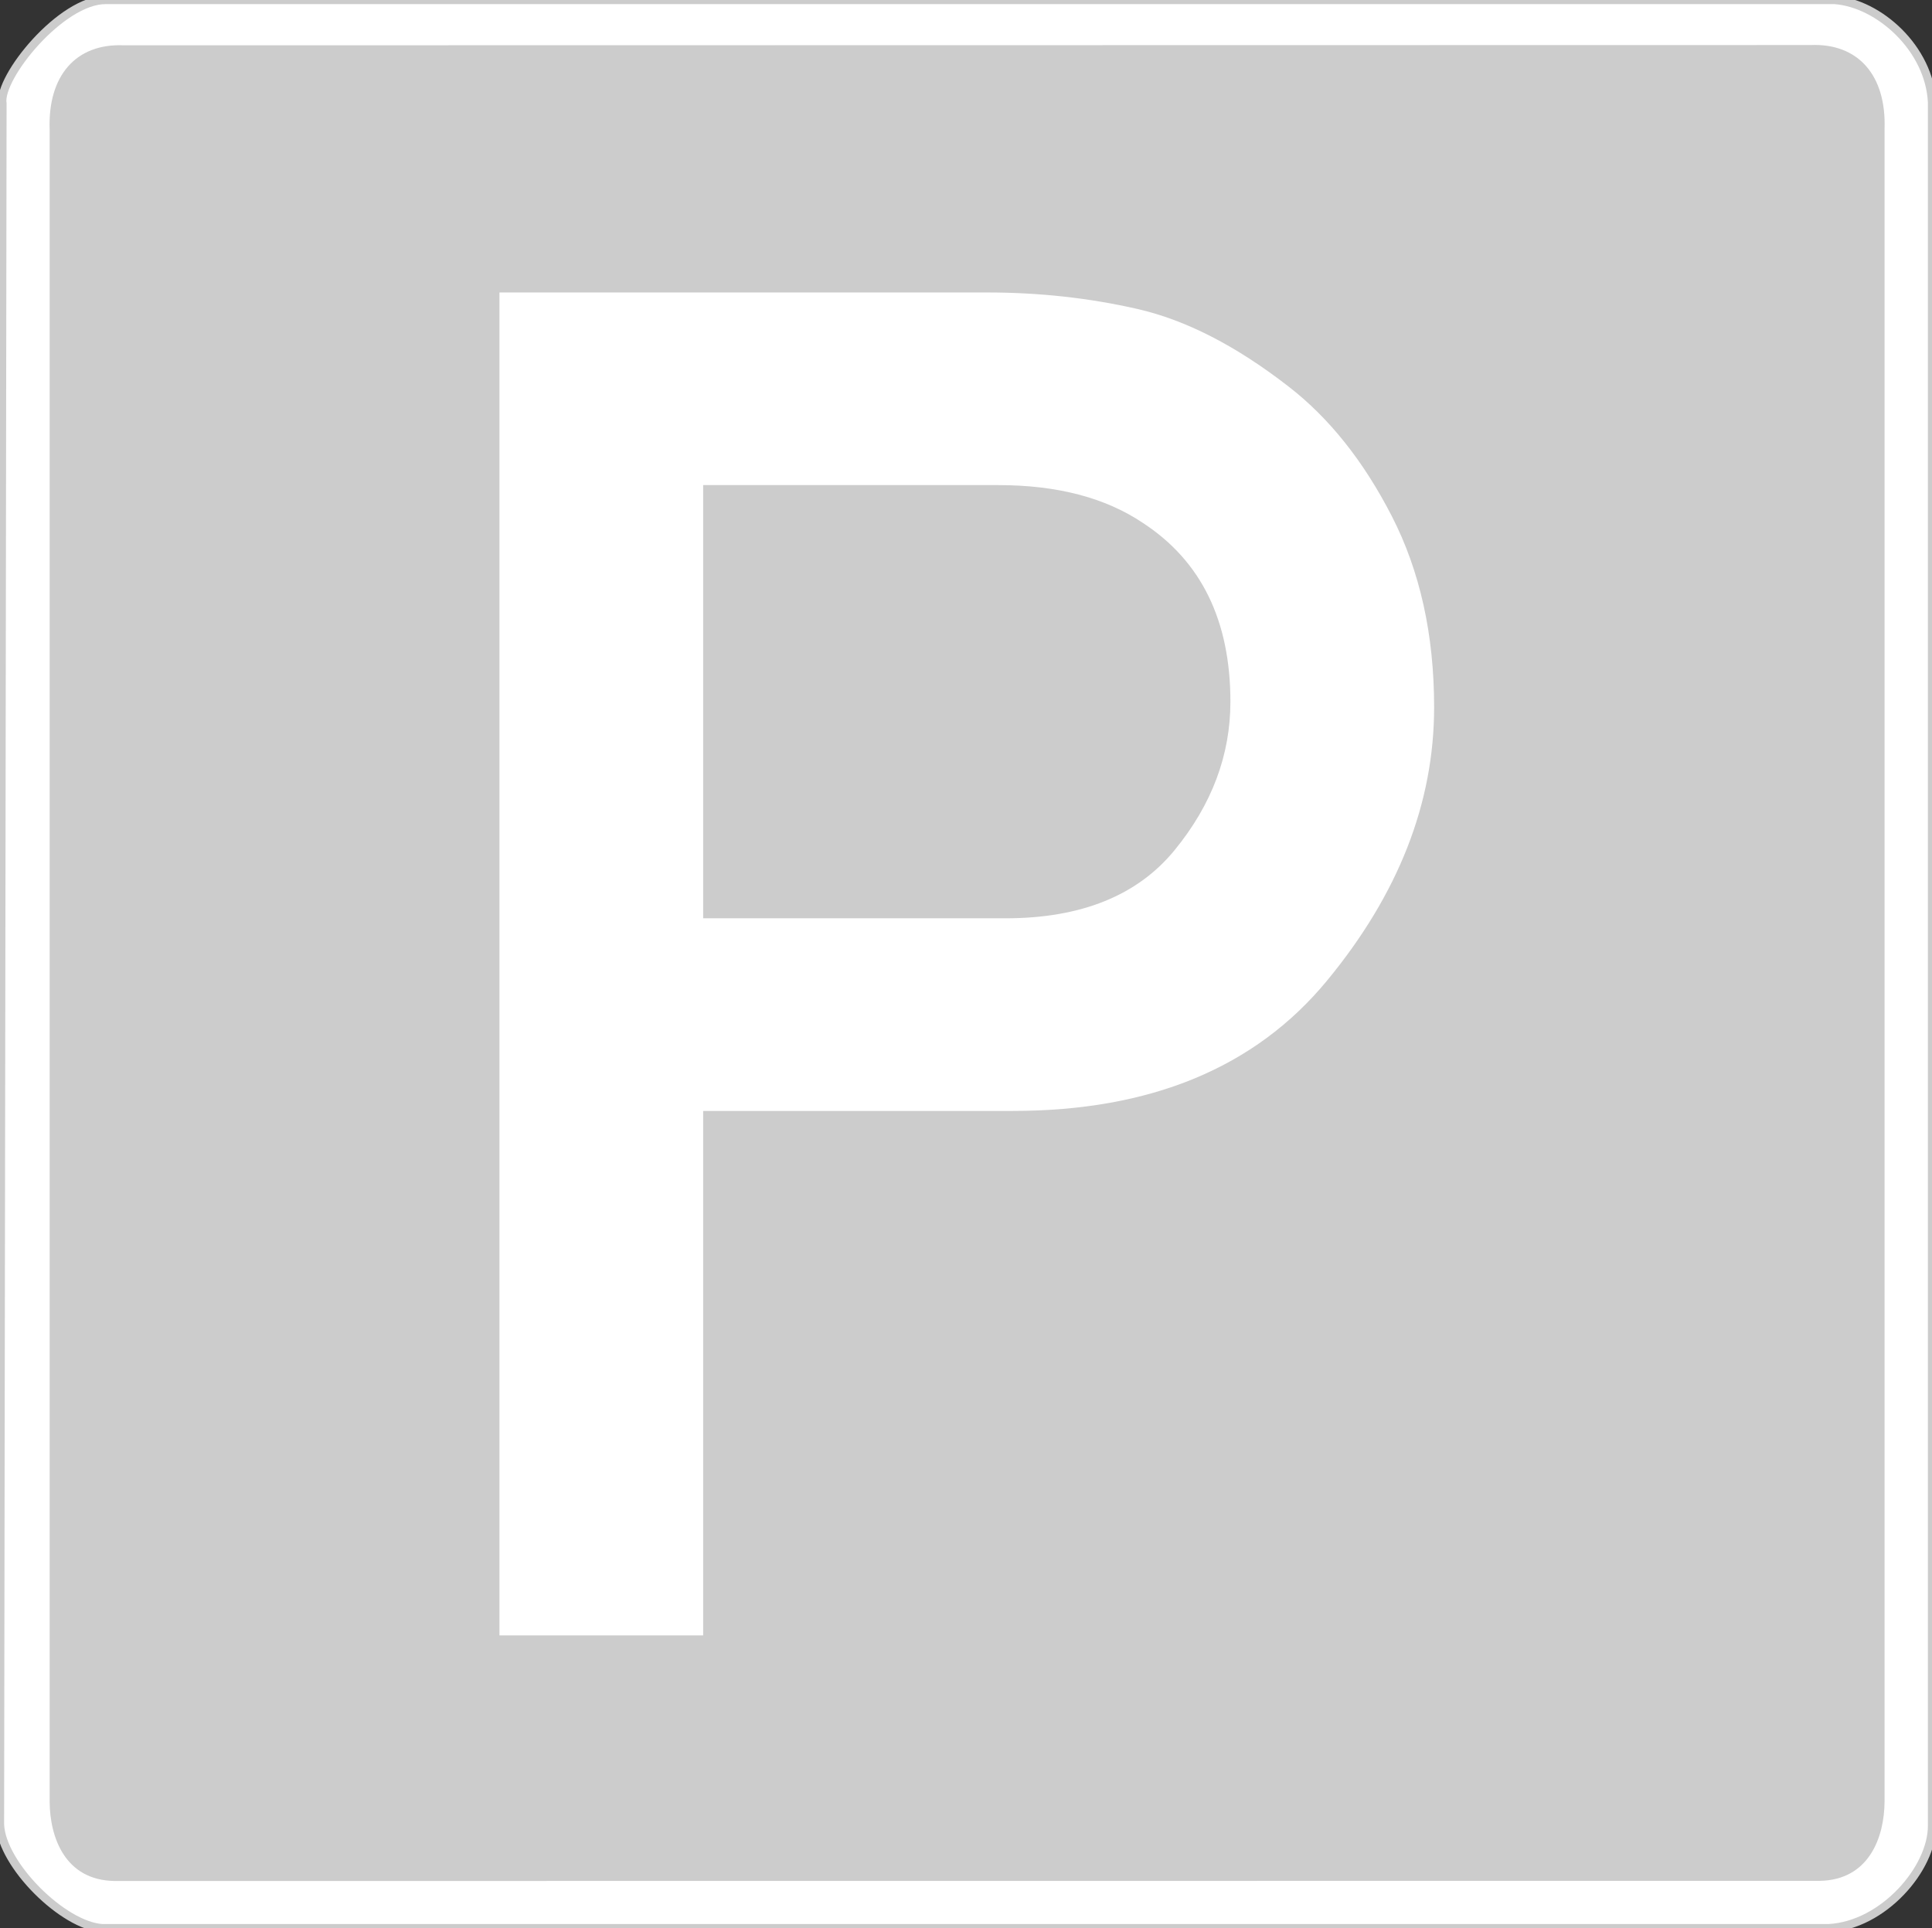 <?xml version="1.0" encoding="UTF-8"?>
<!DOCTYPE svg PUBLIC "-//W3C//DTD SVG 1.1//EN" "http://www.w3.org/Graphics/SVG/1.1/DTD/svg11.dtd">
<!-- Creator: CorelDRAW -->
<svg xmlns="http://www.w3.org/2000/svg" xml:space="preserve" width="124.205mm" height="123.967mm" style="shape-rendering:geometricPrecision; text-rendering:geometricPrecision; image-rendering:optimizeQuality; fill-rule:evenodd; clip-rule:evenodd"
viewBox="0 0 124.205 123.967"
 xmlns:xlink="http://www.w3.org/1999/xlink"
 xmlns:svg="http://www.w3.org/2000/svg"
 version="1.0">
 <rect x="0" y="0" width="124.205" height="123.967" fill="#333333" stroke="none"/>
 <defs>
  <style type="text/css">
   <![CDATA[
    .str0 {stroke:#CCCCCC;stroke-width:0.529}
    .fil1 {fill:#CCCCCC}
    .fil0 {fill:white}
   ]]>
  </style>
 </defs>
 <g id="Layer_x0020_1">
  <g id="_115077072">
   <path id="path3669" class="fil0 str0" d="M6.817 0l111.126 0c2.862,0.209 6.104,3.134 6.262,6.579l0 110.809c0.013,2.73 -3.12,6.401 -6.658,6.579l-110.968 0c-2.52,-0.154 -6.464,-4.069 -6.579,-6.658l0.159 -110.651c-0.286,-1.667 3.78,-6.693 6.658,-6.658z"/>
   <path id="path3661" class="fil1" d="M7.963 2.913c-3.112,-0.136 -4.888,1.99 -4.771,5.391l0 107.528c0.012,2.293 0.986,5.046 4.151,5.101l109.653 -0.008c3.164,-0.056 4.147,-2.808 4.159,-5.101l0 -107.537c0.117,-3.401 -1.659,-5.527 -4.771,-5.391l-108.421 0.017z"/>
   <path id="text5426" class="fil0" d="M45.205 31.188l0 27.852 19.437 0c4.859,0 8.484,-1.462 10.874,-4.385 2.39,-2.923 3.585,-6.104 3.585,-9.541 -0,-5.215 -1.877,-9.047 -5.63,-11.496 -2.41,-1.62 -5.511,-2.43 -9.304,-2.43l-18.963 0zm-13.096 73.955l0 -86.34 31.348 0c3.358,0 6.588,0.356 9.689,1.067 3.101,0.711 6.331,2.37 9.689,4.978 2.607,2.015 4.82,4.79 6.637,8.326 1.817,3.536 2.726,7.635 2.726,12.296 -0,6.163 -2.301,12.03 -6.904,17.6 -4.602,5.57 -11.328,8.355 -20.178,8.355l-19.911 0 0 33.718 -13.096 0z"/>
  </g>
 </g>
</svg>
